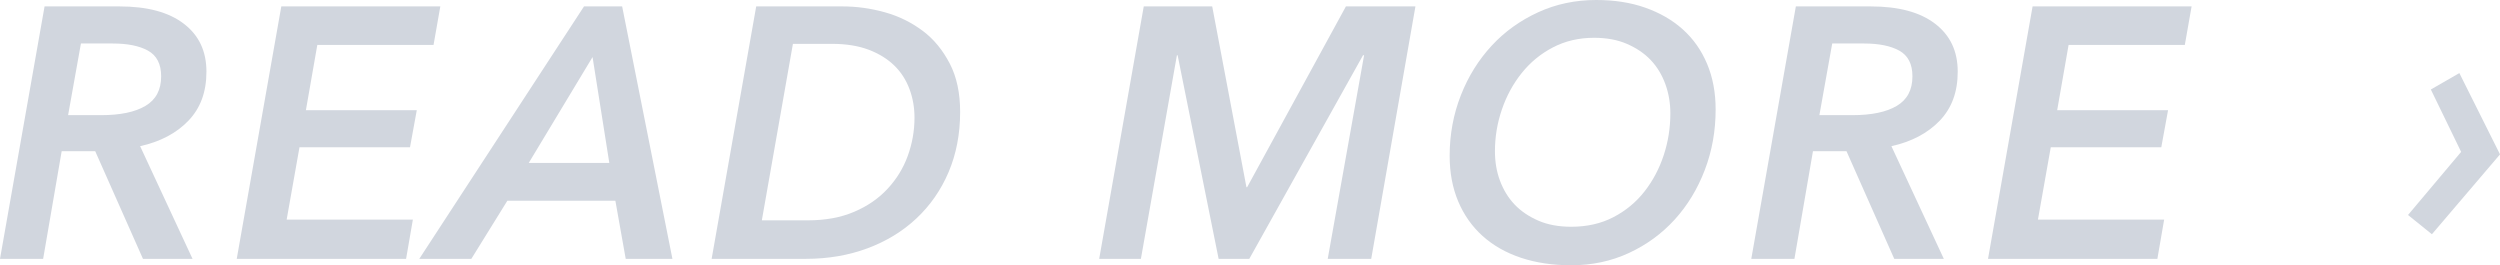 <?xml version="1.0" encoding="UTF-8"?><svg id="_イヤー_2" xmlns="http://www.w3.org/2000/svg" viewBox="0 0 140.24 14.88"><defs><style>.cls-1{fill:#d1d6de;}</style></defs><g id="_イヤー_1-2"><g><path class="cls-1" d="M10.8,14.52h-2.78l-2.68-6.04h-1.88l-1.04,6.04H0L2.5,.36H6.7c1.56,0,2.76,.32,3.61,.97,.85,.65,1.27,1.54,1.27,2.69s-.34,2.05-1.01,2.75c-.67,.7-1.58,1.18-2.71,1.43l2.94,6.32ZM5.66,6.46c1.08,0,1.91-.17,2.5-.52,.59-.35,.88-.9,.88-1.66,0-.69-.25-1.17-.74-1.44-.49-.27-1.15-.4-1.98-.4h-1.78l-.72,4.02h1.84Z"/><path class="cls-1" d="M13.28,14.52L15.78,.36h8.92l-.38,2.16h-6.52l-.64,3.66h6.22l-.38,2.08h-6.2l-.72,4.06h7.08l-.38,2.2H13.28Z"/><path class="cls-1" d="M35.1,14.52l-.58-3.26h-6.06l-2.02,3.26h-2.92L32.76,.36h2.14l2.82,14.16h-2.62Zm-1.86-11.32l-3.58,5.94h4.52l-.94-5.94Z"/><path class="cls-1" d="M42.42,.36h4.84c.8,0,1.59,.11,2.38,.33,.79,.22,1.49,.57,2.12,1.04,.63,.47,1.13,1.09,1.52,1.84,.39,.75,.58,1.66,.58,2.71,0,1.24-.22,2.37-.65,3.38-.43,1.01-1.04,1.88-1.81,2.6-.77,.72-1.69,1.28-2.74,1.67-1.05,.39-2.2,.59-3.44,.59h-5.3L42.42,.36Zm.32,12h2.58c.99,0,1.85-.16,2.6-.48,.75-.32,1.37-.75,1.87-1.29s.88-1.15,1.13-1.84c.25-.69,.38-1.4,.38-2.15,0-.56-.09-1.09-.28-1.6-.19-.51-.47-.95-.85-1.32-.38-.37-.86-.67-1.44-.89-.58-.22-1.27-.33-2.07-.33h-2.18l-1.74,9.88Z"/><path class="cls-1" d="M74.48,14.52l2.04-11.42h-.06l-6.38,11.42h-1.72l-2.3-11.42h-.04l-2.02,11.42h-2.34L64.16,.36h3.84l1.92,10.14h.04L75.5,.36h3.9l-2.48,14.16h-2.44Z"/><path class="cls-1" d="M89.54,0c1.01,0,1.93,.14,2.75,.43,.82,.29,1.52,.69,2.11,1.22,.59,.53,1.04,1.17,1.36,1.93,.32,.76,.48,1.61,.48,2.56,0,1.2-.2,2.33-.61,3.4-.41,1.07-.97,1.99-1.69,2.78-.72,.79-1.57,1.41-2.56,1.87-.99,.46-2.07,.69-3.24,.69-1.04,0-1.98-.14-2.82-.42-.84-.28-1.56-.69-2.15-1.22-.59-.53-1.05-1.18-1.37-1.94-.32-.76-.48-1.61-.48-2.56,0-1.2,.21-2.33,.63-3.4,.42-1.07,1-1.99,1.73-2.78,.73-.79,1.6-1.41,2.6-1.87s2.09-.69,3.26-.69Zm-1.4,12.72c.89,0,1.68-.18,2.37-.54,.69-.36,1.27-.84,1.74-1.44,.47-.6,.83-1.28,1.08-2.04,.25-.76,.37-1.54,.37-2.34,0-.57-.09-1.12-.28-1.64s-.46-.97-.82-1.35c-.36-.38-.81-.68-1.34-.91-.53-.23-1.15-.34-1.84-.34-.85,0-1.62,.18-2.31,.54-.69,.36-1.27,.84-1.75,1.44s-.85,1.28-1.11,2.04c-.26,.76-.39,1.54-.39,2.34,0,.59,.09,1.14,.28,1.65,.19,.51,.46,.96,.82,1.34,.36,.38,.81,.68,1.34,.91,.53,.23,1.15,.34,1.84,.34Z"/><path class="cls-1" d="M109.04,14.52h-2.78l-2.68-6.04h-1.88l-1.04,6.04h-2.42L100.74,.36h4.2c1.56,0,2.76,.32,3.61,.97,.85,.65,1.27,1.54,1.27,2.69s-.34,2.05-1.01,2.75c-.67,.7-1.58,1.18-2.71,1.43l2.94,6.32Zm-5.14-8.06c1.08,0,1.91-.17,2.5-.52,.59-.35,.88-.9,.88-1.66,0-.69-.25-1.17-.74-1.44-.49-.27-1.15-.4-1.98-.4h-1.78l-.72,4.02h1.84Z"/><path class="cls-1" d="M111.52,14.52L114.02,.36h8.92l-.38,2.16h-6.52l-.64,3.66h6.22l-.38,2.08h-6.2l-.72,4.06h7.08l-.38,2.2h-9.5Z"/><path class="cls-1" d="M136.42,13.14l-1.34-1.08,2.98-3.54-1.7-3.5,1.6-.92,2.28,4.56-3.82,4.48Z"/></g></g></svg>